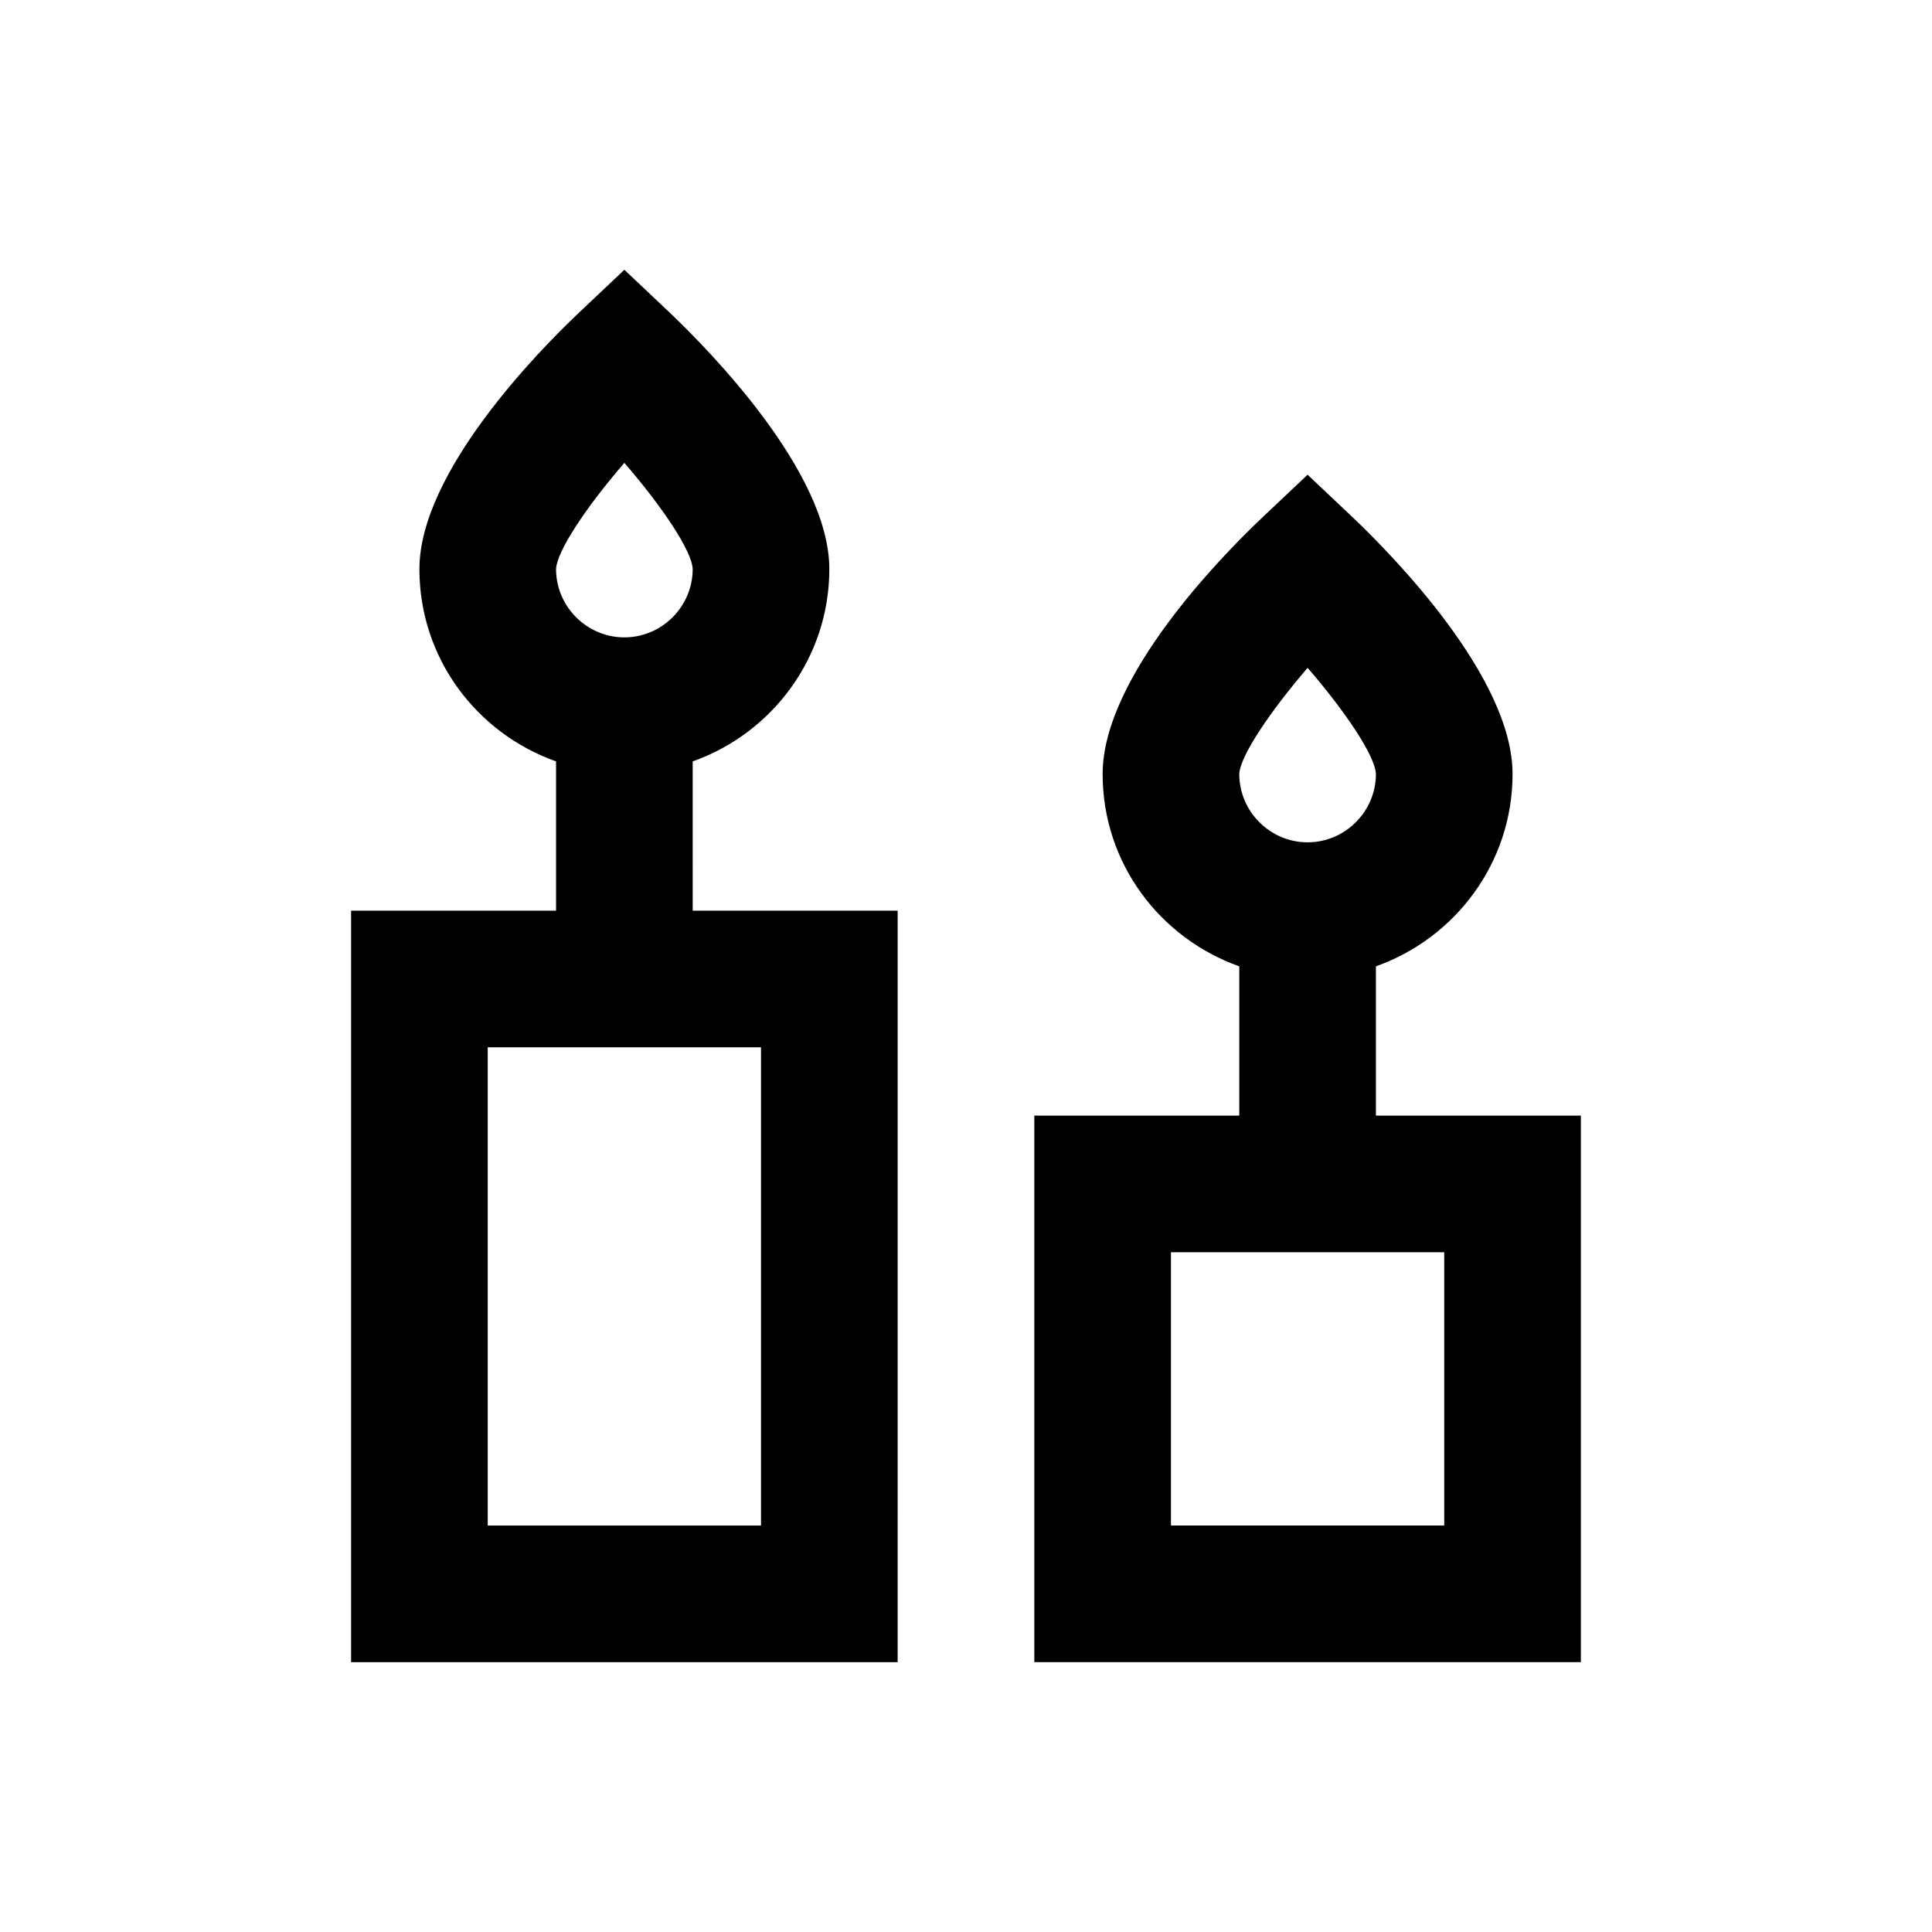 <?xml version="1.0" encoding="UTF-8"?>
<!-- Uploaded to: SVG Repo, www.svgrepo.com, Generator: SVG Repo Mixer Tools -->
<svg fill="#000000" width="800px" height="800px" version="1.1" viewBox="144 144 512 512" xmlns="http://www.w3.org/2000/svg">
 <g>
  <path d="m327.57 345.78c21.059-7.477 36.211-27.453 36.211-50.973 0-25.781-32.078-58.156-41.82-67.504l-12.496-11.809-12.496 11.809c-9.84 9.348-41.82 41.723-41.82 67.504 0 23.617 15.152 43.492 36.211 50.973v39.559l-54.316-0.004v199.16h144.84l0.004-199.16h-54.316zm-18.105-79.113c10.035 11.609 17.91 23.32 18.105 28.141 0 9.938-8.168 18.105-18.105 18.105s-18.105-8.168-18.105-18.105c0.199-4.723 7.973-16.434 18.105-28.141zm36.211 281.62h-72.422v-126.74h72.422z"/>
  <path d="m508.63 439.65v-39.559c21.059-7.477 36.211-27.453 36.211-50.973 0-25.781-32.078-58.156-41.82-67.504l-12.496-11.809-12.496 11.809c-9.84 9.348-41.82 41.723-41.82 67.504 0 23.617 15.152 43.492 36.211 50.973v39.559h-54.316v144.84h144.84v-144.84zm-18.105-118.67c10.035 11.609 17.91 23.32 18.105 28.141 0 9.938-8.168 18.105-18.105 18.105s-18.105-8.168-18.105-18.105c0.195-4.723 8.066-16.434 18.105-28.141zm36.211 227.3h-72.422v-72.422h72.422z"/>
 </g>
</svg>